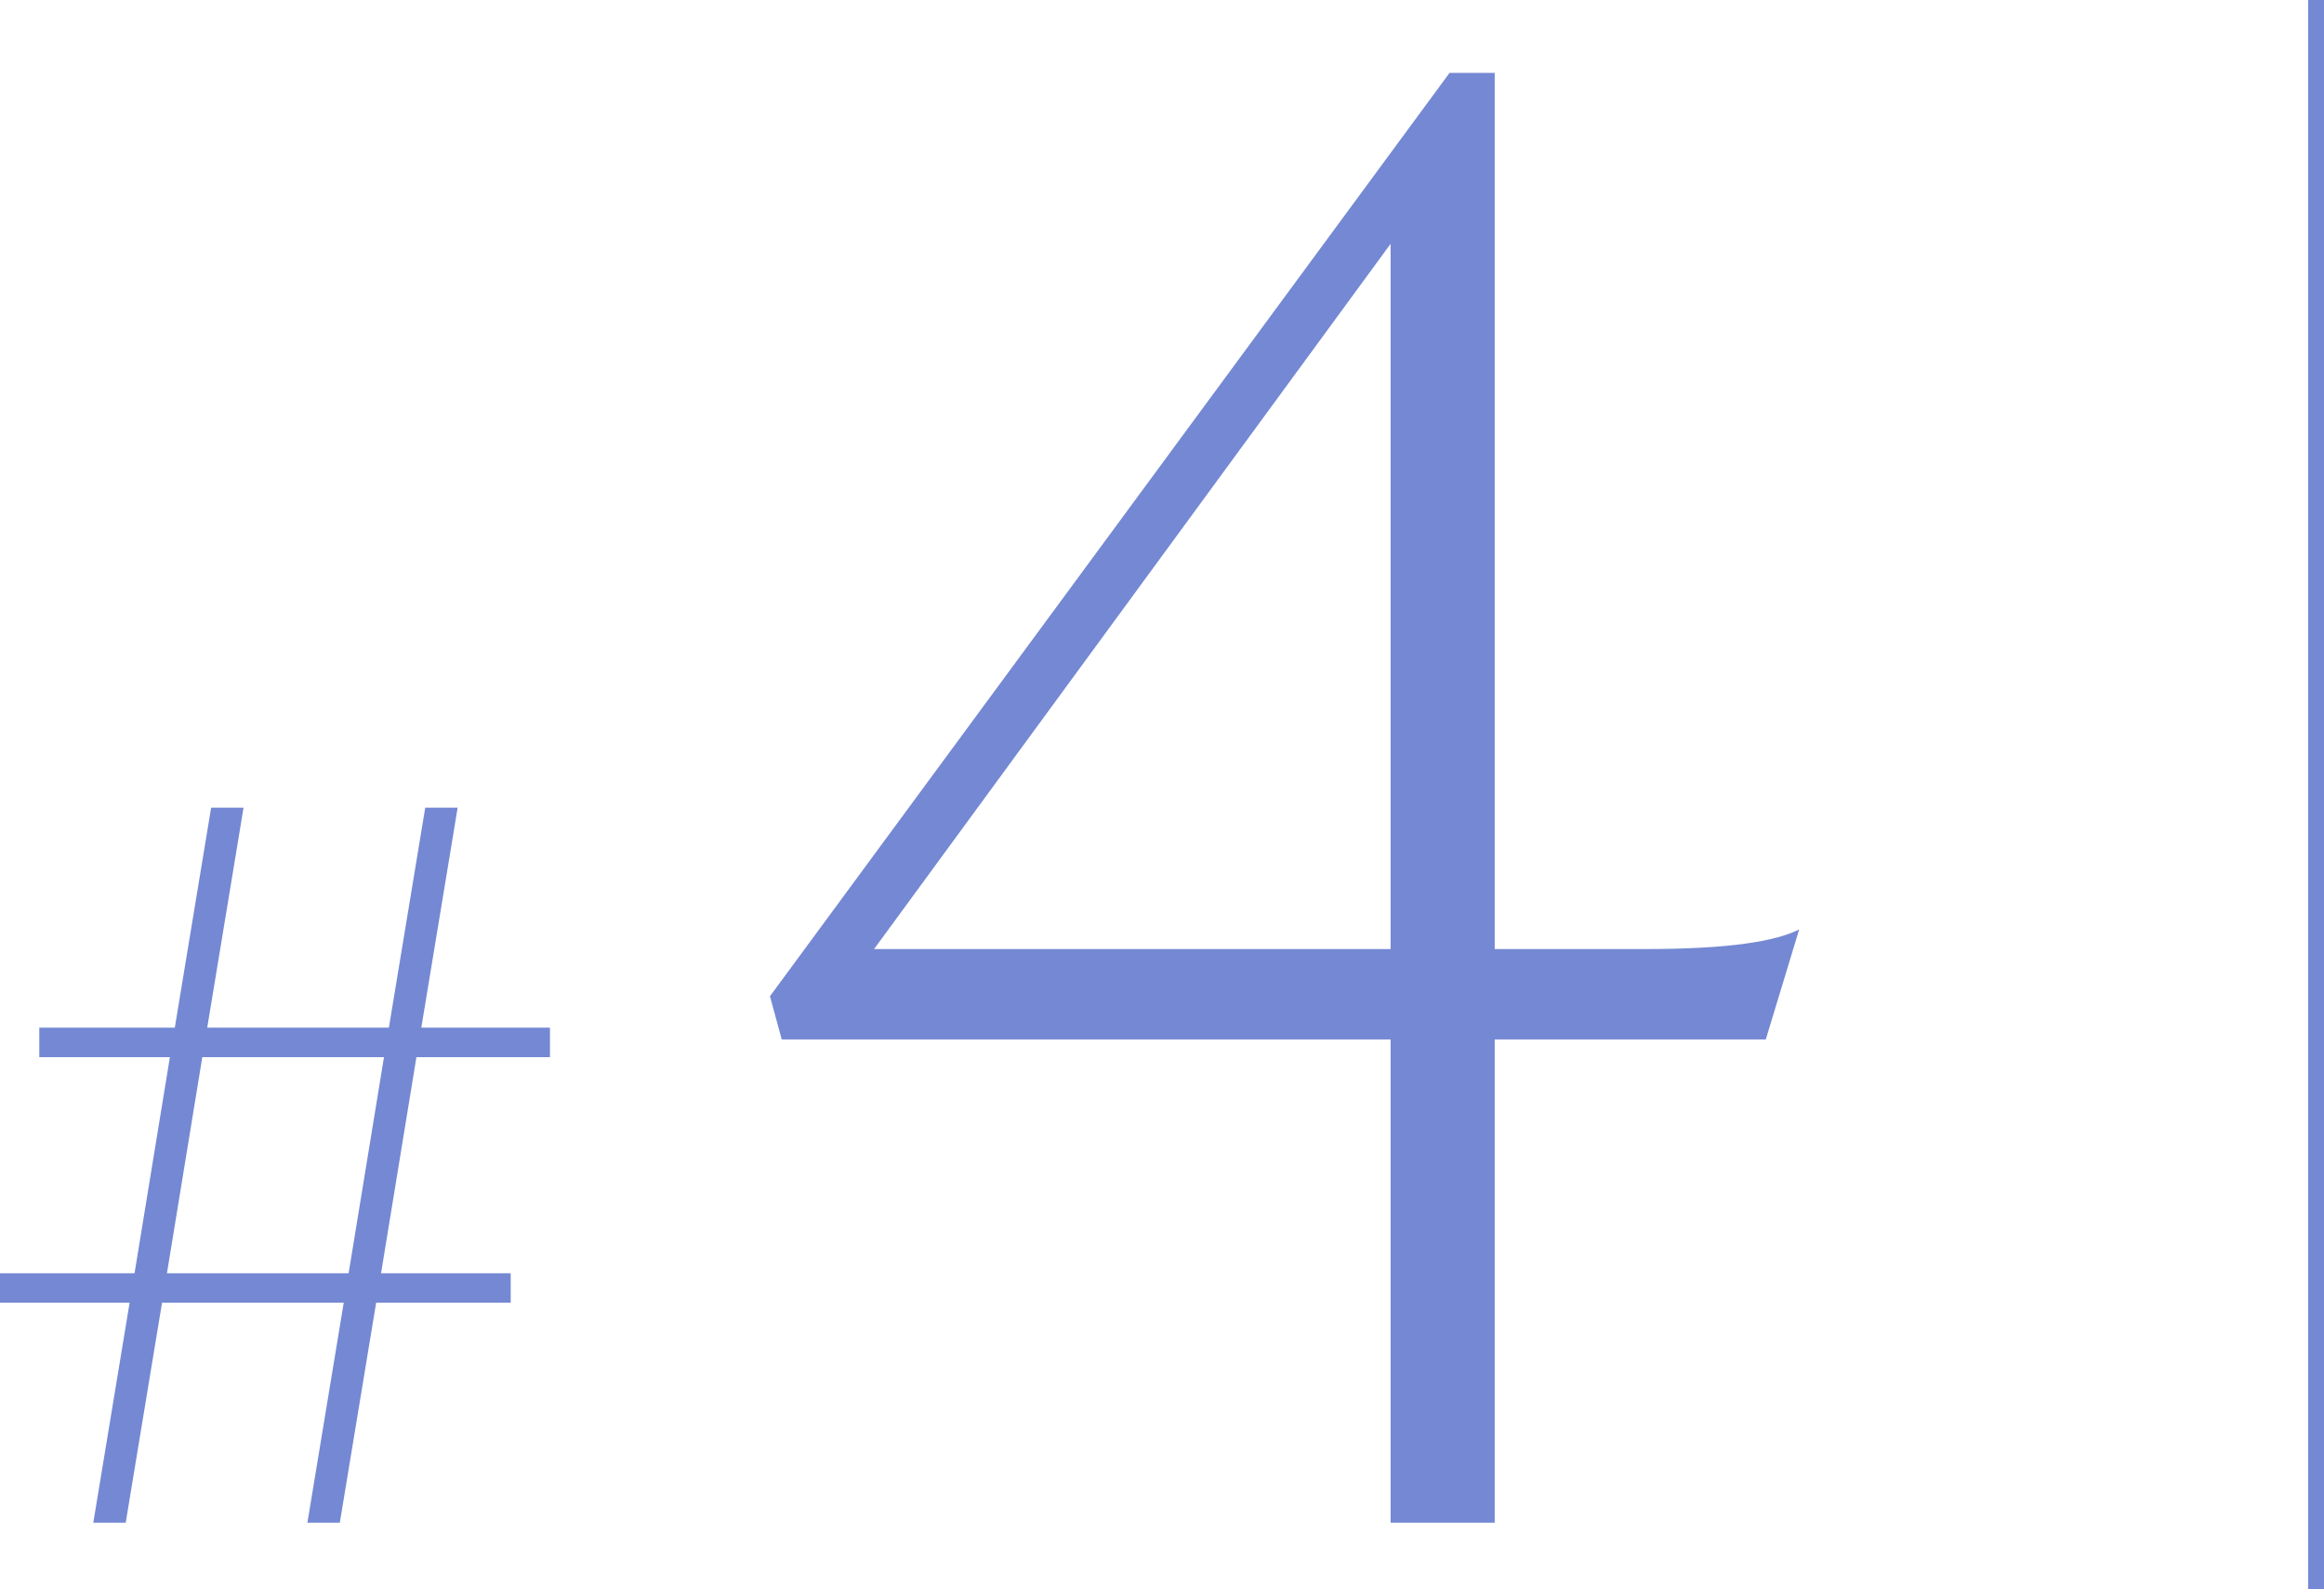 <?xml version="1.0" encoding="UTF-8"?><svg id="_イヤー_2" xmlns="http://www.w3.org/2000/svg" viewBox="0 0 146.278 100"><defs><style>.cls-1{fill:#7488d3;}.cls-2{fill:none;stroke:#7488d3;stroke-miterlimit:10;}</style></defs><g id="_ザイン"><g><g><path class="cls-1" d="M21.635,81.979H10.199l-2.287,13.846h-2.04l2.287-13.846H0v-1.855H8.469l2.225-13.598H2.473v-1.855H11.003l2.287-13.846h2.04l-2.287,13.846h11.435l2.288-13.846h2.039l-2.287,13.846h8.098v1.855h-8.406l-2.226,13.598h8.16v1.855h-8.469l-2.287,13.846h-2.04l2.287-13.846Zm.309-1.855l2.225-13.598H12.733l-2.225,13.598h11.436Z"/><path class="cls-1" d="M87.528,65.413H49.204l-.741-2.72L91.237,4.588h2.844V59.725h9.396c5.439,0,8.283-.494,9.767-1.236l-2.102,6.924h-17.061v30.412h-6.553v-30.412Zm0-5.688V15.344L55.015,59.725h32.514Z"/></g><line class="cls-2" x1="145.778" x2="145.778" y2="100"/></g></g></svg>